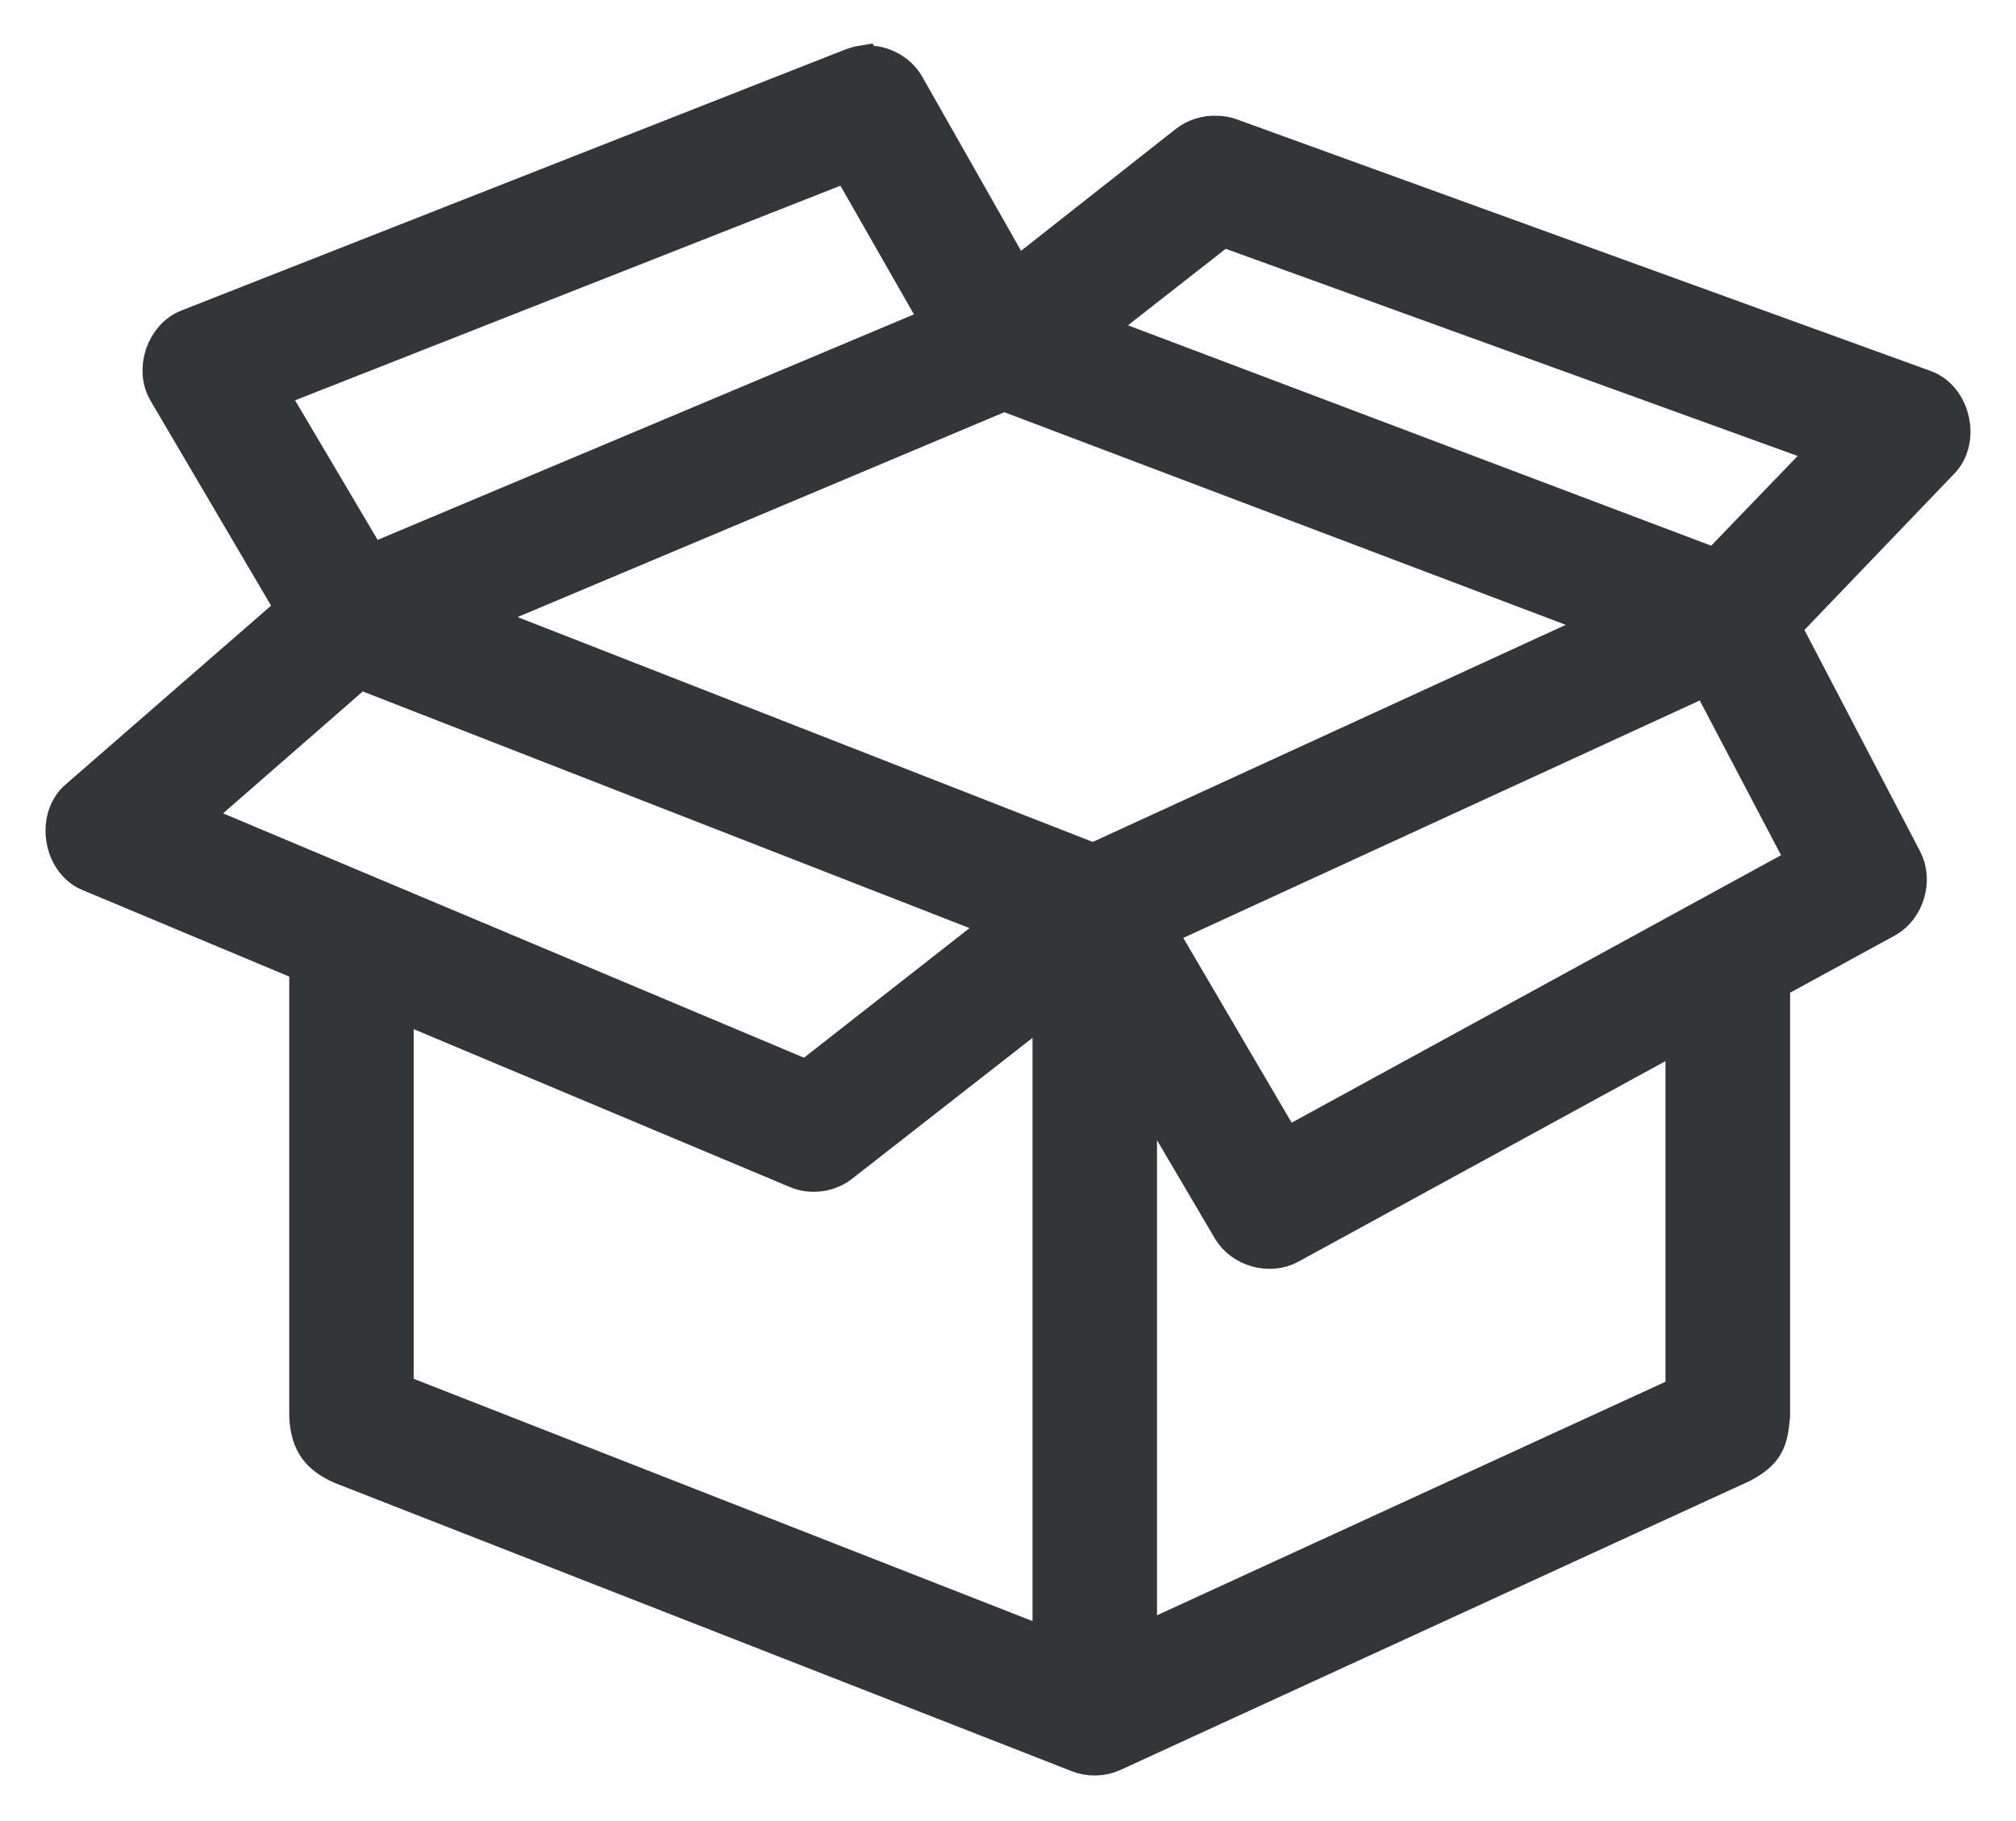 <?xml version="1.0" encoding="UTF-8"?> <svg xmlns="http://www.w3.org/2000/svg" width="31" height="28" viewBox="0 0 31 28" fill="none"><mask id="path-1-outside-1_42_2851" maskUnits="userSpaceOnUse" x="0" y="0" width="31" height="28" fill="black"><rect fill="white" width="31" height="28"></rect><path fill-rule="evenodd" clip-rule="evenodd" d="M13.251 1C13.202 1.008 13.153 1.023 13.106 1.041L2.9 5.053C2.547 5.19 2.38 5.676 2.572 6.007L4.553 9.375L1.206 12.288C0.864 12.58 0.966 13.234 1.381 13.407L4.748 14.816V21.771C4.765 22.191 4.936 22.382 5.272 22.528L16.587 26.953C16.751 27.019 16.94 27.015 17.101 26.943L26.784 22.497C27.131 22.306 27.192 22.162 27.226 21.771V15.086L28.993 14.121C29.293 13.956 29.419 13.534 29.26 13.23L27.381 9.634L29.835 7.075C30.141 6.758 30 6.137 29.588 5.987L18.899 2.111C18.836 2.09 18.771 2.08 18.703 2.08C18.55 2.072 18.394 2.121 18.271 2.214L15.612 4.308L13.918 1.323C13.796 1.115 13.551 0.986 13.313 1.002H13.252L13.251 1ZM13.055 2.481L14.482 4.979L5.682 8.679L4.1 6.005L13.055 2.481ZM18.794 3.487L28.179 6.886L26.392 8.741L16.74 5.094L18.794 3.487ZM15.438 6.015L24.854 9.581L16.813 13.271L7.161 9.498L15.438 6.015ZM5.518 10.286L15.508 14.182L12.409 16.608L2.871 12.596L5.518 10.286ZM26.27 10.379L27.79 13.271L19.75 17.665L17.769 14.287L26.27 10.379ZM16.177 15.343V25.365L6.062 21.405V15.373L12.264 17.976C12.474 18.064 12.729 18.031 12.91 17.894L16.177 15.343ZM25.91 15.81V21.438L17.491 25.304V16.431L18.938 18.887C19.107 19.181 19.525 19.299 19.821 19.136L25.91 15.81Z"></path></mask><path fill-rule="evenodd" clip-rule="evenodd" d="M13.251 1C13.202 1.008 13.153 1.023 13.106 1.041L2.9 5.053C2.547 5.19 2.38 5.676 2.572 6.007L4.553 9.375L1.206 12.288C0.864 12.58 0.966 13.234 1.381 13.407L4.748 14.816V21.771C4.765 22.191 4.936 22.382 5.272 22.528L16.587 26.953C16.751 27.019 16.94 27.015 17.101 26.943L26.784 22.497C27.131 22.306 27.192 22.162 27.226 21.771V15.086L28.993 14.121C29.293 13.956 29.419 13.534 29.26 13.23L27.381 9.634L29.835 7.075C30.141 6.758 30 6.137 29.588 5.987L18.899 2.111C18.836 2.09 18.771 2.08 18.703 2.08C18.55 2.072 18.394 2.121 18.271 2.214L15.612 4.308L13.918 1.323C13.796 1.115 13.551 0.986 13.313 1.002H13.252L13.251 1ZM13.055 2.481L14.482 4.979L5.682 8.679L4.1 6.005L13.055 2.481ZM18.794 3.487L28.179 6.886L26.392 8.741L16.74 5.094L18.794 3.487ZM15.438 6.015L24.854 9.581L16.813 13.271L7.161 9.498L15.438 6.015ZM5.518 10.286L15.508 14.182L12.409 16.608L2.871 12.596L5.518 10.286ZM26.27 10.379L27.79 13.271L19.75 17.665L17.769 14.287L26.27 10.379ZM16.177 15.343V25.365L6.062 21.405V15.373L12.264 17.976C12.474 18.064 12.729 18.031 12.91 17.894L16.177 15.343ZM25.91 15.81V21.438L17.491 25.304V16.431L18.938 18.887C19.107 19.181 19.525 19.299 19.821 19.136L25.91 15.81Z" fill="#323638"></path><path fill-rule="evenodd" clip-rule="evenodd" d="M13.251 1C13.202 1.008 13.153 1.023 13.106 1.041L2.9 5.053C2.547 5.19 2.38 5.676 2.572 6.007L4.553 9.375L1.206 12.288C0.864 12.58 0.966 13.234 1.381 13.407L4.748 14.816V21.771C4.765 22.191 4.936 22.382 5.272 22.528L16.587 26.953C16.751 27.019 16.94 27.015 17.101 26.943L26.784 22.497C27.131 22.306 27.192 22.162 27.226 21.771V15.086L28.993 14.121C29.293 13.956 29.419 13.534 29.26 13.23L27.381 9.634L29.835 7.075C30.141 6.758 30 6.137 29.588 5.987L18.899 2.111C18.836 2.09 18.771 2.08 18.703 2.08C18.55 2.072 18.394 2.121 18.271 2.214L15.612 4.308L13.918 1.323C13.796 1.115 13.551 0.986 13.313 1.002H13.252L13.251 1ZM13.055 2.481L14.482 4.979L5.682 8.679L4.1 6.005L13.055 2.481ZM18.794 3.487L28.179 6.886L26.392 8.741L16.74 5.094L18.794 3.487ZM15.438 6.015L24.854 9.581L16.813 13.271L7.161 9.498L15.438 6.015ZM5.518 10.286L15.508 14.182L12.409 16.608L2.871 12.596L5.518 10.286ZM26.27 10.379L27.79 13.271L19.75 17.665L17.769 14.287L26.27 10.379ZM16.177 15.343V25.365L6.062 21.405V15.373L12.264 17.976C12.474 18.064 12.729 18.031 12.91 17.894L16.177 15.343ZM25.91 15.81V21.438L17.491 25.304V16.431L18.938 18.887C19.107 19.181 19.525 19.299 19.821 19.136L25.91 15.81Z" stroke="#323638" stroke-width="0.6" mask="url(#path-1-outside-1_42_2851)"></path></svg> 